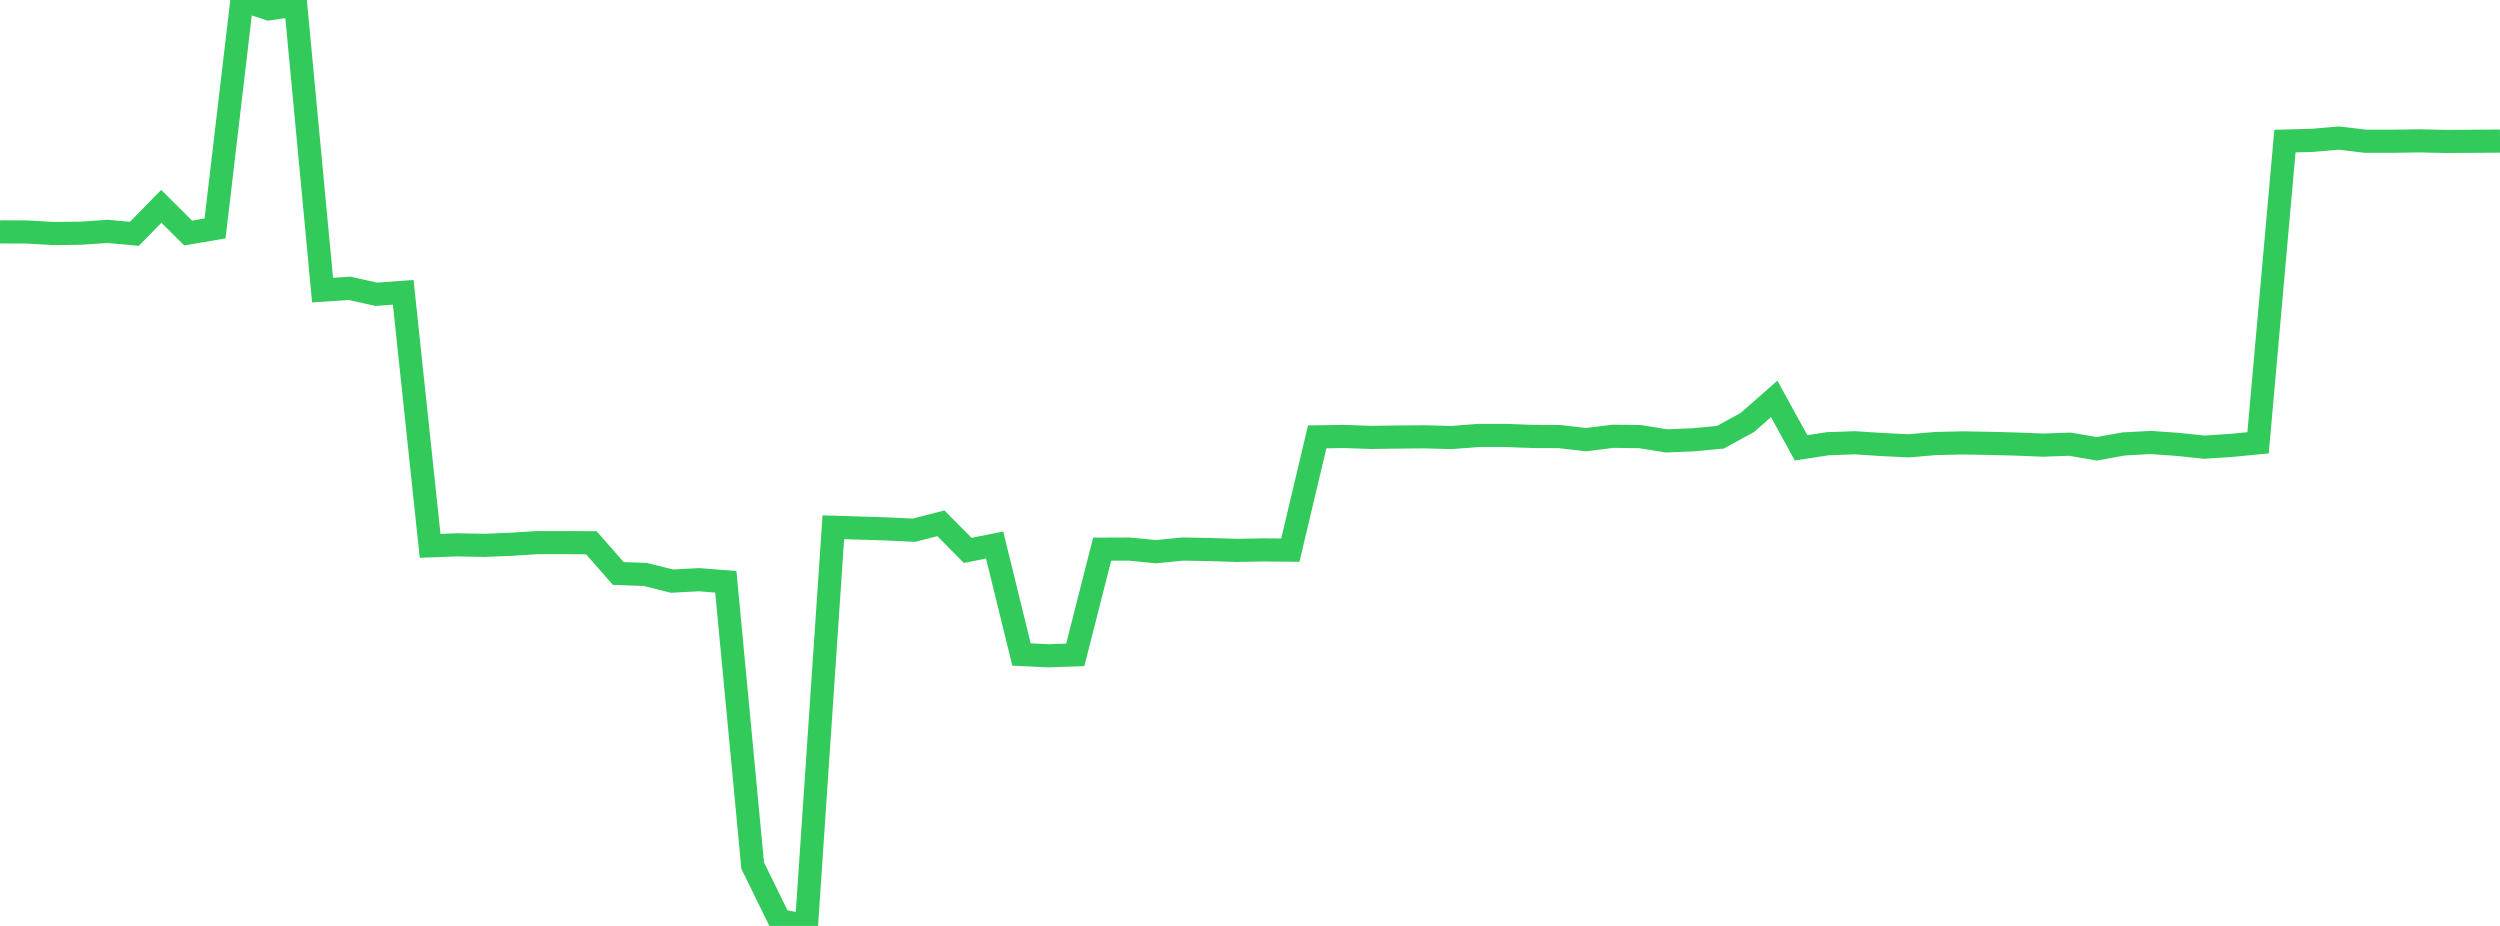 <?xml version="1.0" standalone="no"?>
<!DOCTYPE svg PUBLIC "-//W3C//DTD SVG 1.1//EN" "http://www.w3.org/Graphics/SVG/1.1/DTD/svg11.dtd">

<svg width="135" height="50" viewBox="0 0 135 50" preserveAspectRatio="none" 
  xmlns="http://www.w3.org/2000/svg"
  xmlns:xlink="http://www.w3.org/1999/xlink">


<polyline points="0.0, 12.522 1.452, 12.528 2.903, 12.611 4.355, 12.594 5.806, 12.496 7.258, 12.626 8.71, 11.142 10.161, 12.585 11.613, 12.336 13.065, 0.0 14.516, 0.478 15.968, 0.269 17.419, 15.667 18.871, 15.568 20.323, 15.891 21.774, 15.785 23.226, 29.475 24.677, 29.421 26.129, 29.449 27.581, 29.392 29.032, 29.301 30.484, 29.301 31.935, 29.31 33.387, 30.968 34.839, 31.02 36.29, 31.381 37.742, 31.303 39.194, 31.418 40.645, 46.743 42.097, 49.705 43.548, 50.0 45.0, 28.472 46.452, 28.516 47.903, 28.563 49.355, 28.632 50.806, 28.257 52.258, 29.721 53.71, 29.431 55.161, 35.342 56.613, 35.413 58.065, 35.362 59.516, 29.655 60.968, 29.649 62.419, 29.792 63.871, 29.648 65.323, 29.675 66.774, 29.722 68.226, 29.694 69.677, 29.709 71.129, 23.59 72.581, 23.569 74.032, 23.621 75.484, 23.6 76.935, 23.589 78.387, 23.626 79.839, 23.514 81.29, 23.512 82.742, 23.568 84.194, 23.574 85.645, 23.741 87.097, 23.56 88.548, 23.576 90.0, 23.81 91.452, 23.748 92.903, 23.611 94.355, 22.814 95.806, 21.54 97.258, 24.184 98.71, 23.96 100.161, 23.909 101.613, 24.004 103.065, 24.075 104.516, 23.951 105.968, 23.917 107.419, 23.942 108.871, 23.979 110.323, 24.037 111.774, 23.986 113.226, 24.235 114.677, 23.974 116.129, 23.893 117.581, 23.995 119.032, 24.148 120.484, 24.052 121.935, 23.913 123.387, 7.618 124.839, 7.581 126.29, 7.456 127.742, 7.627 129.194, 7.627 130.645, 7.606 132.097, 7.638 133.548, 7.629 135.0, 7.618" fill="none" stroke="#32ca5b" stroke-width="1.25"/>

</svg>